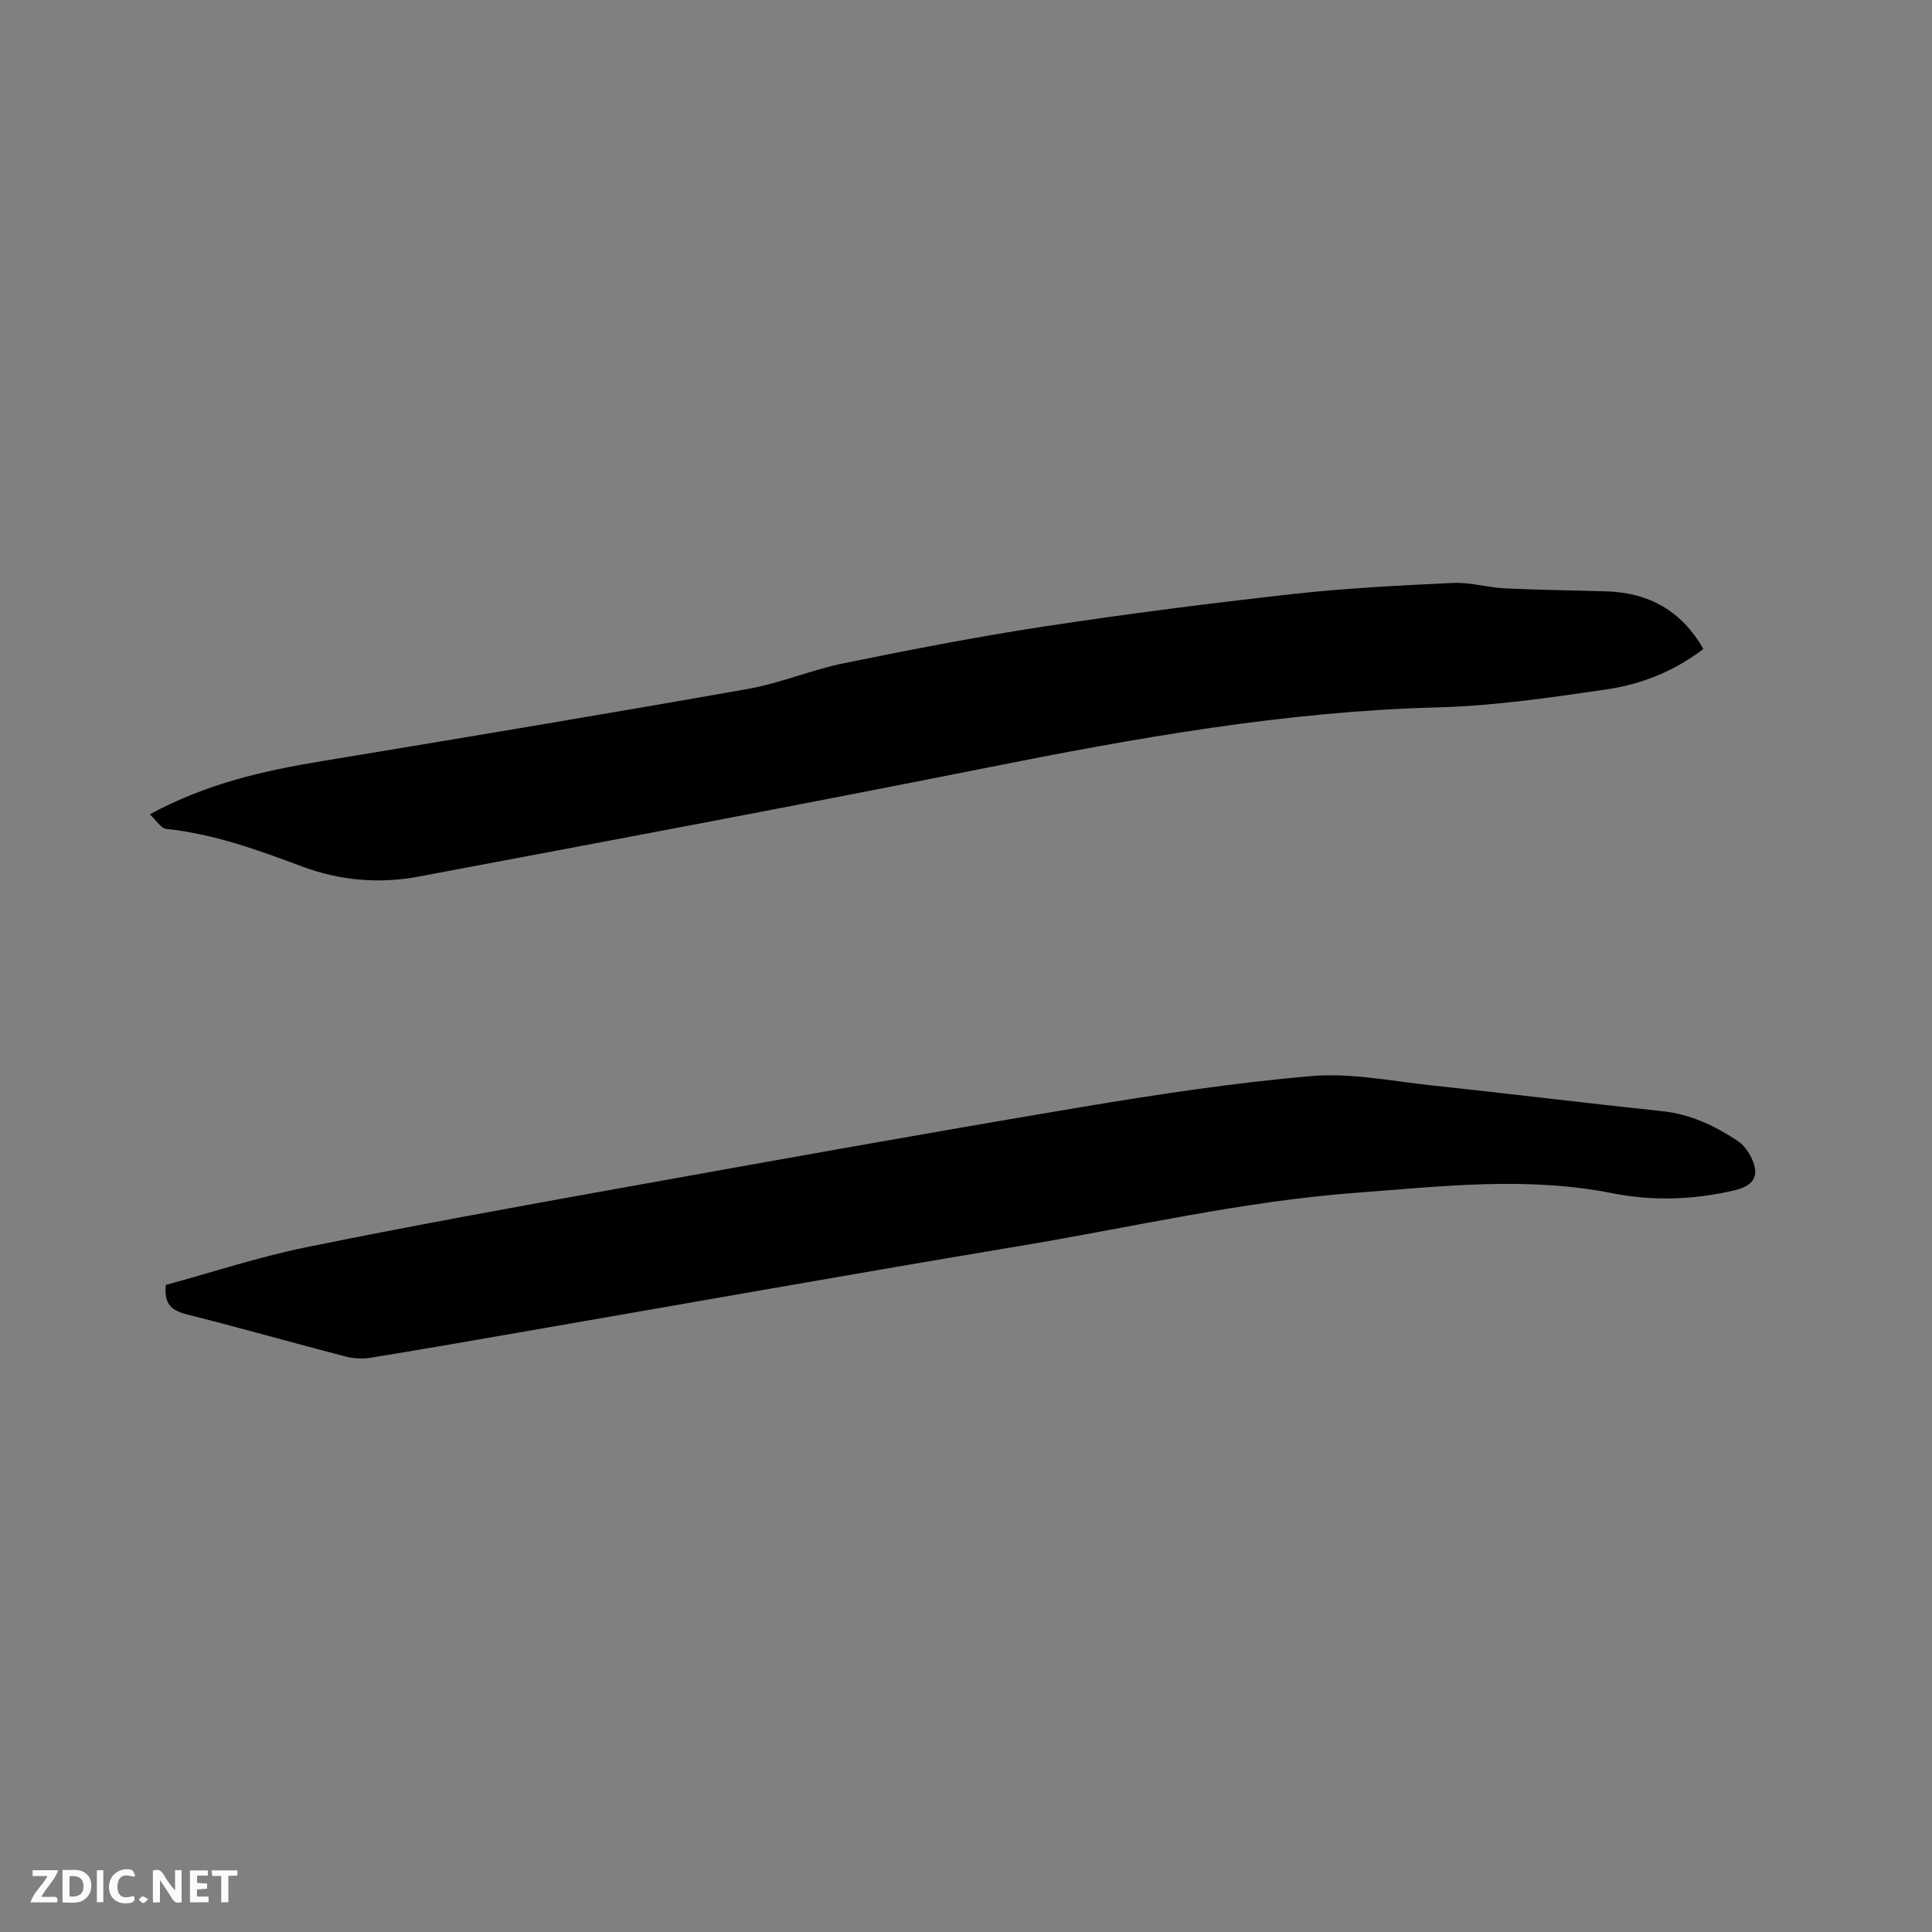 <svg enable-background="new 0 0 400 400" viewBox="0 0 400 400" xmlns="http://www.w3.org/2000/svg"><rect x="0" y="0" width="400" height="400" fill="#808080" stroke="none"/><path d="m31.02 168.59c11.88-6.43 23.71-9.04 35.76-11.03 29.35-4.84 58.7-9.74 88-14.91 6.74-1.19 13.2-3.96 19.92-5.33 13.89-2.83 27.82-5.54 41.83-7.67 16.96-2.58 33.99-4.75 51.03-6.65 11.04-1.23 22.17-1.79 33.28-2.31 3.55-.17 7.13.95 10.72 1.12 6.98.34 13.97.41 20.96.62 8.83.26 15.62 4 20.14 11.93-6.03 4.63-12.88 7.33-20.1 8.38-11.61 1.7-23.31 3.41-35.01 3.72-31.61.83-62.49 6.35-93.37 12.51-39.14 7.8-78.36 15.16-117.58 22.53-8.11 1.52-16.27.81-24.08-2.11-9.13-3.42-18.26-6.73-28.07-7.77-1.15-.12-2.12-1.83-3.43-3.03z" fill="#000001"/><path d="m34.34 266.03c9.58-2.61 19.16-5.78 28.97-7.78 21.47-4.38 43.04-8.29 64.61-12.17 31.89-5.74 63.79-11.47 95.75-16.83 15.87-2.66 31.82-5.08 47.84-6.46 8.1-.7 16.44 1.02 24.64 1.9 16.02 1.71 32 3.68 48.02 5.37 5.79.61 10.77 2.98 15.49 6.08 1.1.72 2.06 1.89 2.69 3.06 2.12 3.95 1.05 6.23-3.23 7.24-8.38 1.97-16.93 2.27-25.27.61-17.77-3.53-35.45-1.42-53.17-.09-23.41 1.75-46.25 7.12-69.32 10.97-34.79 5.8-69.51 11.99-104.27 18.01-10.12 1.75-20.24 3.53-30.39 5.17-1.7.27-3.58.16-5.25-.28-10.96-2.85-21.86-5.96-32.85-8.72-3.06-.8-4.7-2.1-4.26-6.08z" fill="#000001"/><g fill="#fafbfa"><path d="m37.59 393.81c-.92.31-1.52.05-2-.78-.7-1.2-1.52-2.34-2.47-3.78v4.59c-.55.03-.95.05-1.41.07-.03-.37-.06-.64-.06-.91 0-1.91 0-3.81 0-5.7 1.13-.41 1.77-.03 2.29.91.62 1.11 1.38 2.14 2.31 3.19v-4.2h1.35v6.61z"/><path d="m12.94 393.88v-6.75c1.9.19 3.93-.54 5.37 1.29.8 1.01.78 2.88.03 3.97-1.37 1.97-3.4 1.51-5.4 1.49m1.45-1.22c2.04.12 2.92-.58 2.89-2.21-.03-1.51-.98-2.19-2.89-2z"/><path d="m11.81 393.87h-5.49c.68-2.18 2.47-3.48 3.51-5.45h-3.08v-1.21h5.29c-.71 2.13-2.44 3.48-3.47 5.51.86 0 1.63.04 2.39-.01.79-.05 1.14.21.85 1.16"/><path d="m39.33 393.86v-6.61h3.7v1.07h-2.22v1.52c.68.04 1.34.09 2.07.13v1.07c-.72.05-1.38.09-2.1.14v1.48h2.4v1.19h-3.85z"/><path d="m27.71 388.56c-1.15-.3-2.46-.61-3.1.64-.37.73-.41 1.93-.06 2.67.63 1.35 1.99.93 3.17.68.35.94-.01 1.32-.93 1.46-1.62.25-3.05-.27-3.76-1.48-.73-1.24-.6-3.03.31-4.17.88-1.11 2.71-1.7 4-1.16.32.13.44.74.65 1.12-.1.08-.19.16-.28.24"/><path d="m49.15 387.24v1.07c-.59.02-1.17.05-1.87.08v5.44h-1.48v-5.44h-1.85c-.05-.4-.08-.73-.13-1.15z"/><path d="m20.06 387.21h1.33v6.62h-1.33z"/><path d="m30.68 393.25c-.49.38-.8.79-1.05.76-.32-.05-.6-.45-.9-.7.26-.24.51-.64.8-.67.29-.04.62.3 1.15.61"/></g></svg>